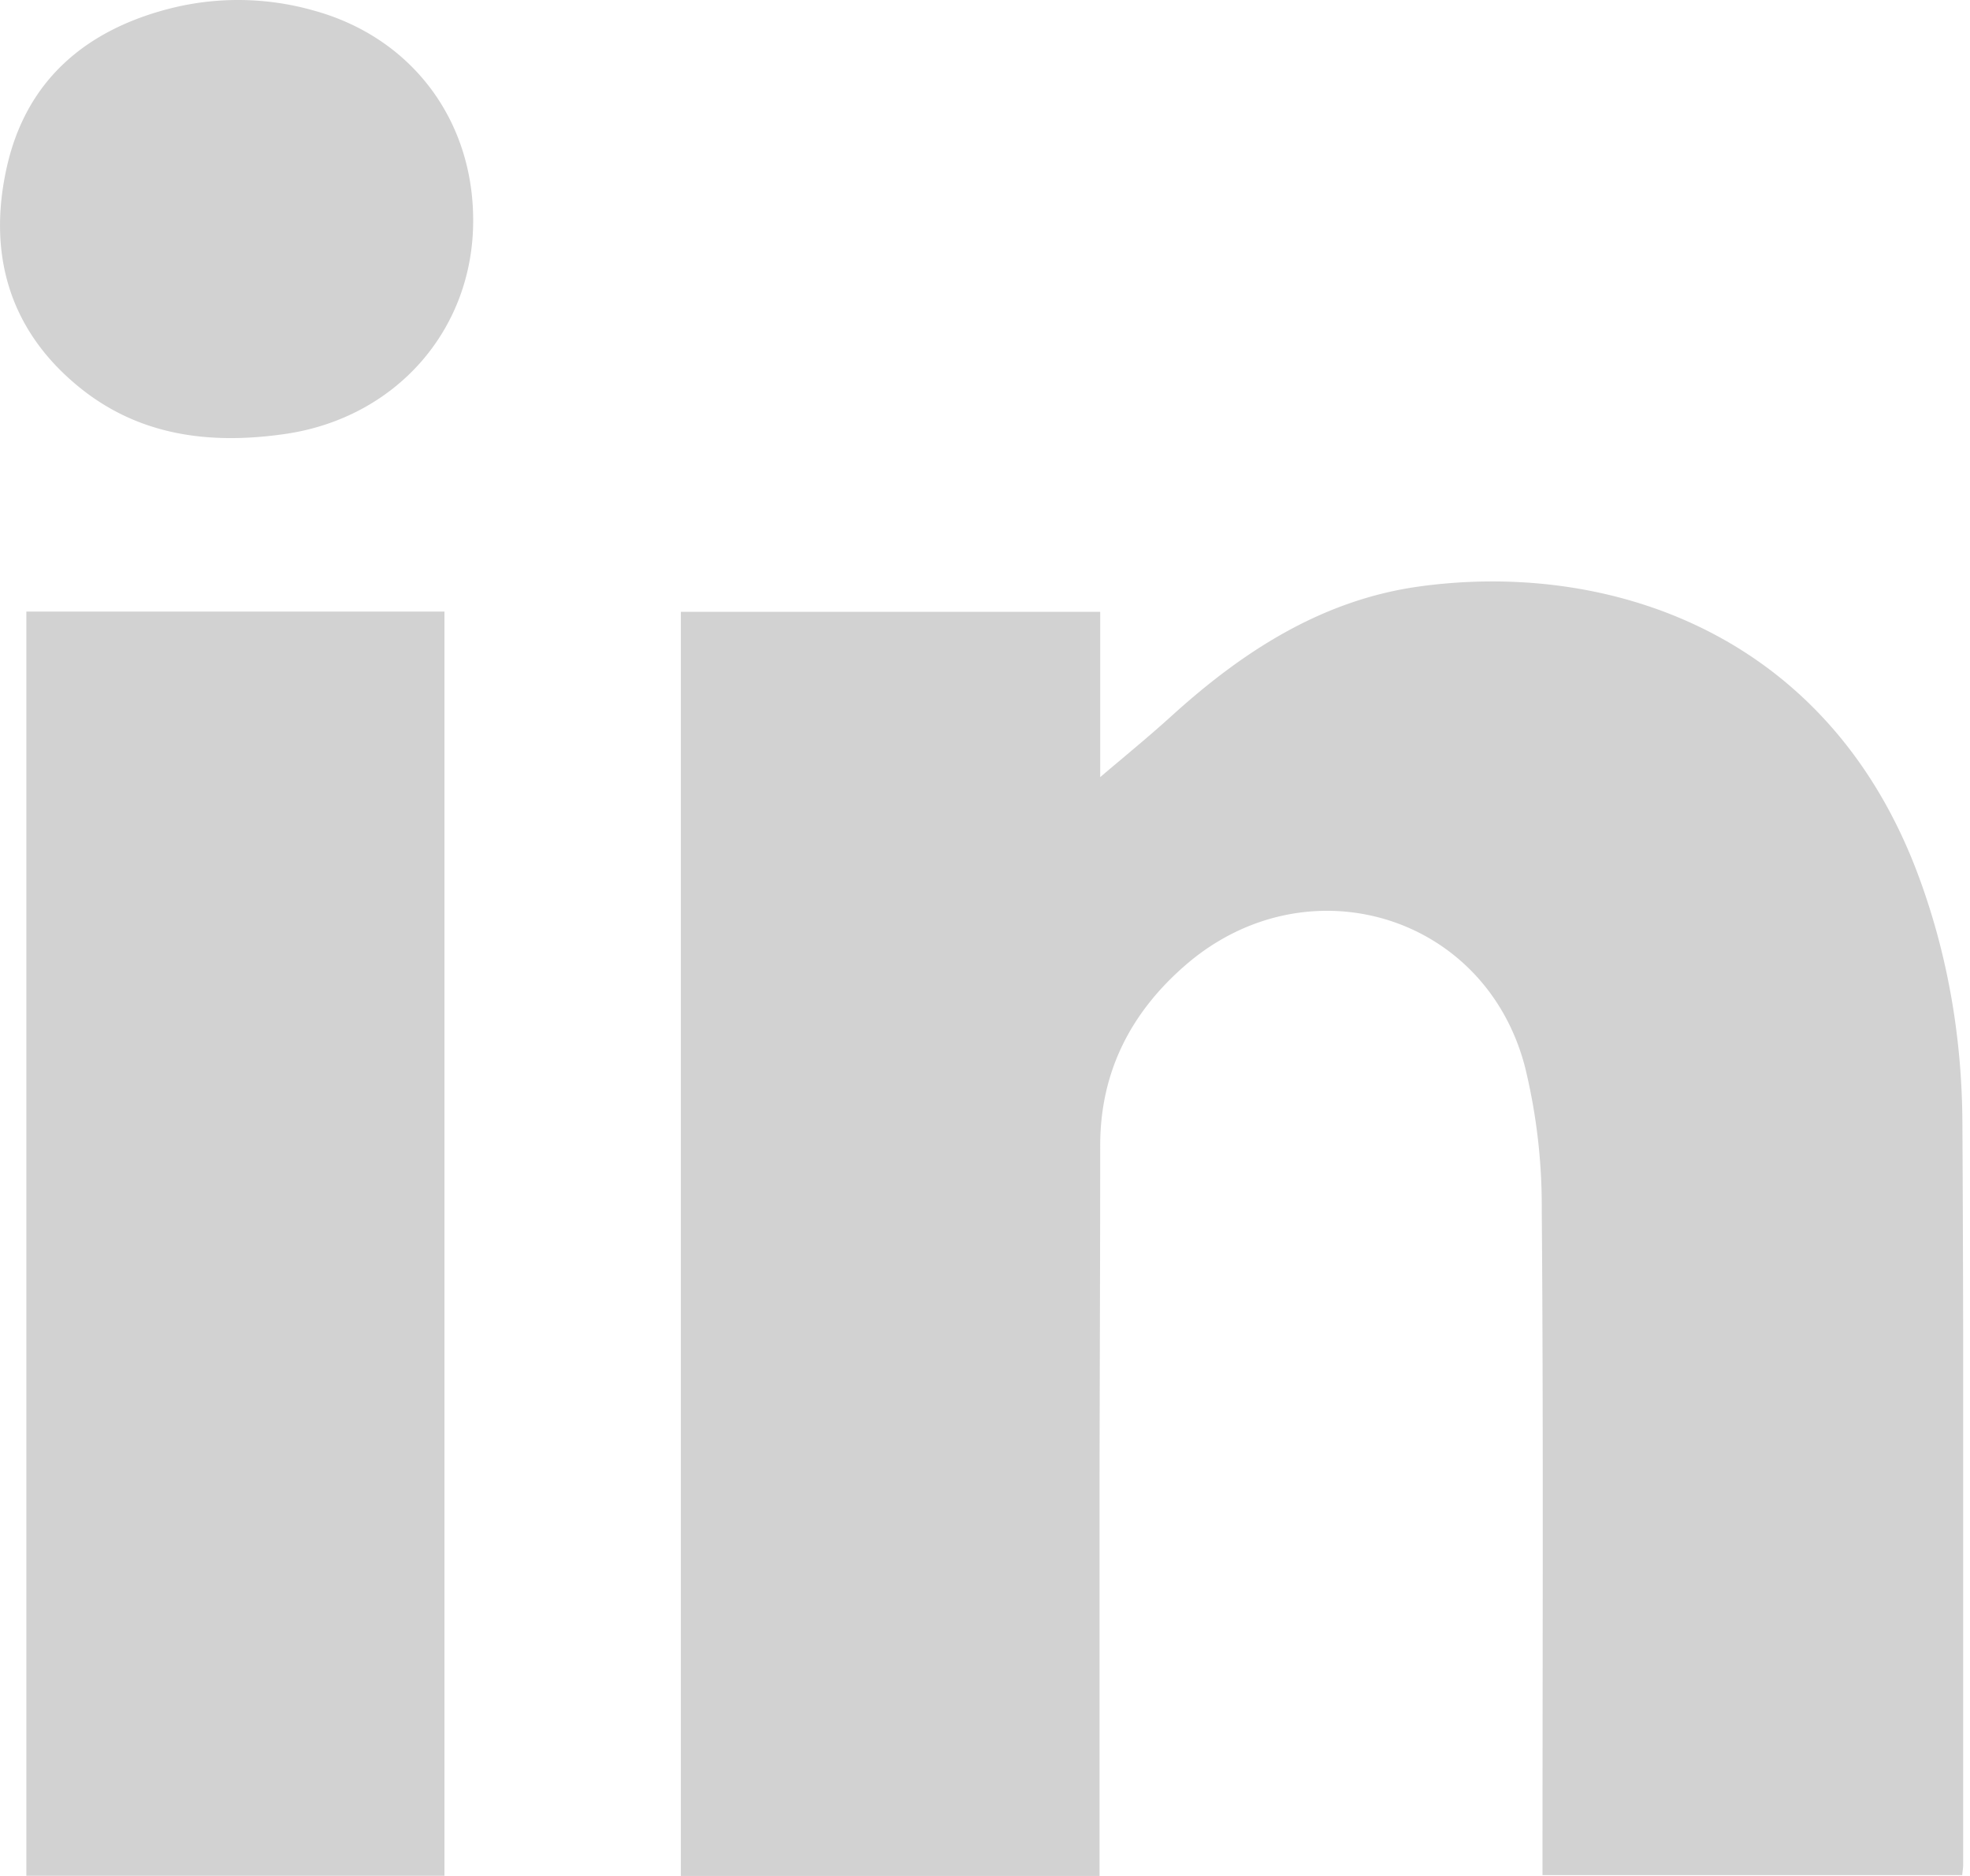 <svg width="21" height="20" viewBox="0 0 21 20" fill="none" xmlns="http://www.w3.org/2000/svg"><g clip-path="url(#clip0_1110_1128)" fill="#D2D2D2"><path d="M11.723 20H7.258V6.523h4.47v1.762c.237-.202.517-.43.784-.673.752-.679 1.591-1.215 2.607-1.358 2.003-.28 4.379.47 5.344 3.116.307.84.452 1.716.456 2.605.015 2.636.008 5.275.008 7.911 0 .03-.006.057-.01.105h-4.474v-.258c0-2.282.01-4.563-.008-6.844a6.246 6.246 0 00-.177-1.507c-.42-1.636-2.323-2.205-3.61-1.102-.59.507-.923 1.146-.92 1.943 0 1.169-.005 2.34-.007 3.509v4.27l.002-.002zm-6.985-.002H.281V6.52h4.457v13.478zm.306-17.645c0 1.165-.824 2.1-2 2.273-.807.117-1.572.023-2.22-.515-.738-.612-.956-1.426-.75-2.336C.28.867.898.333 1.78.099a2.95 2.95 0 011.57.015C4.386.4 5.046 1.277 5.044 2.353z"/></g><defs><clipPath id="clip0_1110_1128"><path fill="#fff" d="M0 0h20.927v20H0z"/></clipPath></defs></svg>